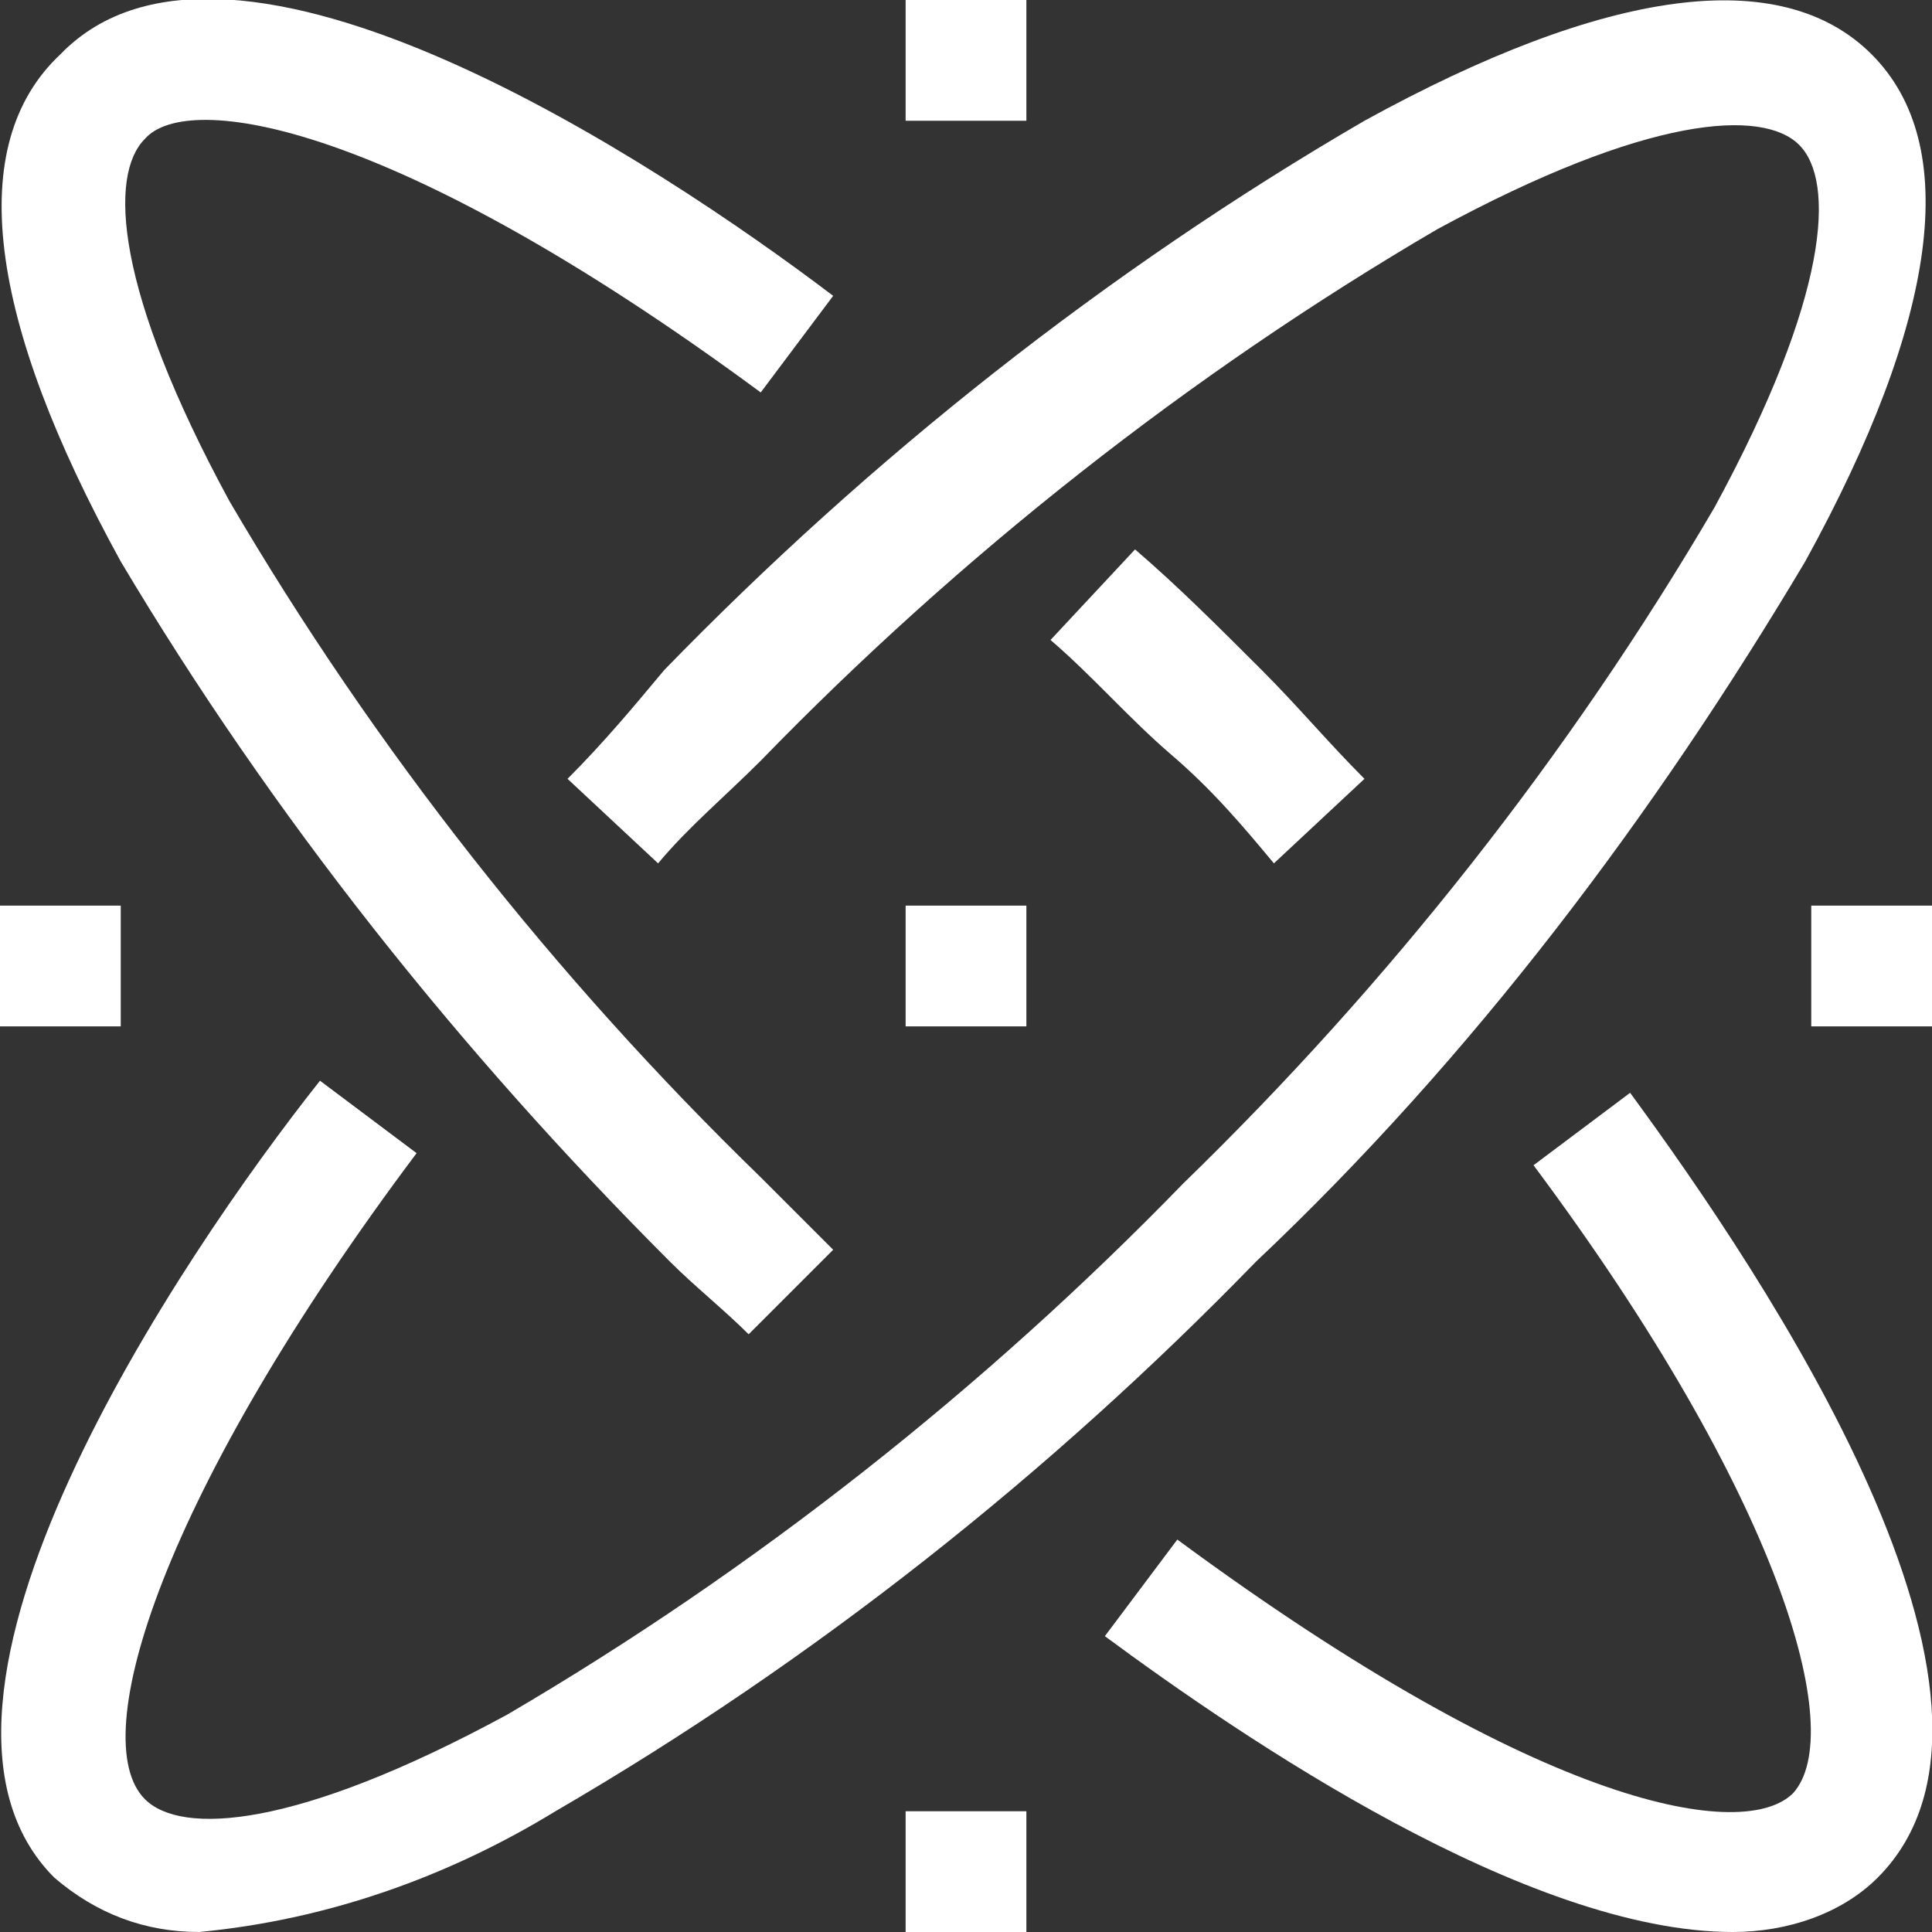 <?xml version="1.0" encoding="UTF-8"?> <svg xmlns="http://www.w3.org/2000/svg" width="385" height="385" viewBox="0 0 385 385" fill="none"><rect x="0" y="0" width="385" height="385" fill="#333333" stroke="none"/><g clip-path="url(#clip0_61_468)"><path d="M253.859 172.047L271.906 155.203C264.688 147.984 258.672 140.766 251.453 133.547C243.031 125.125 234.609 116.703 226.187 109.484L209.344 127.531C217.766 134.75 224.984 143.172 233.406 150.391C241.828 157.609 247.844 164.828 253.859 172.047Z" fill="white"></path><path d="M113.094 155.203L131.141 172.047C137.156 164.828 144.375 158.812 151.594 151.594C191.297 110.687 237.016 74.594 286.344 45.719C328.453 22.859 351.313 21.656 358.531 28.875C365.75 36.094 364.547 58.953 341.688 101.062C312.813 150.391 276.719 196.109 235.813 235.812C196.109 276.719 150.391 312.812 101.063 341.687C58.953 364.547 36.094 365.75 28.875 358.531C16.844 346.5 32.484 297.172 83.016 229.797L63.766 215.359C36.094 250.25 -24.062 339.281 10.828 374.172C19.25 381.391 28.875 385 39.703 385C64.969 382.594 89.031 374.172 110.688 360.937C162.422 330.859 209.344 293.562 250.25 251.453C293.563 210.547 329.656 162.422 359.734 111.891C386.203 63.766 391.016 28.875 372.969 10.828C354.922 -7.219 320.031 -2.406 271.906 24.062C220.172 54.141 173.25 91.438 132.344 133.547C126.328 140.766 120.313 147.984 113.094 155.203Z" fill="white"></path><path d="M133.547 251.453C138.359 256.266 144.375 261.078 149.187 265.891L166.031 249.047C161.219 244.234 156.406 239.422 151.594 234.609C110.687 194.906 74.594 149.188 45.719 99.859C22.859 57.75 21.656 34.891 28.875 27.672C37.297 18.047 78.203 24.062 151.594 78.203L166.031 58.953C131.14 32.484 45.719 -24.062 12.031 10.828C-7.219 28.875 -2.406 63.766 24.062 111.891C54.141 162.422 91.437 209.344 133.547 251.453Z" fill="white"></path><path d="M234.609 306.797L220.172 326.047C247.844 346.5 304.391 385 345.297 385C356.125 385 366.953 381.391 374.172 374.172C409.063 339.281 351.313 253.859 324.844 217.766L305.594 232.203C354.922 298.375 368.156 345.297 357.328 357.328C347.703 366.953 308 360.937 234.609 306.797Z" fill="white"></path><path d="M180.469 180.469H204.531V204.531H180.469V180.469Z" fill="white"></path><path d="M0 180.469H24.062V204.531H0V180.469Z" fill="white"></path><path d="M360.938 180.469H385V204.531H360.938V180.469Z" fill="white"></path><path d="M180.469 0H204.531V24.062H180.469V0Z" fill="white"></path><path d="M180.469 360.938H204.531V385H180.469V360.938Z" fill="white"></path></g><defs><clipPath id="clip0_61_468"><rect width="385" height="385" fill="white"></rect></clipPath></defs></svg> 
